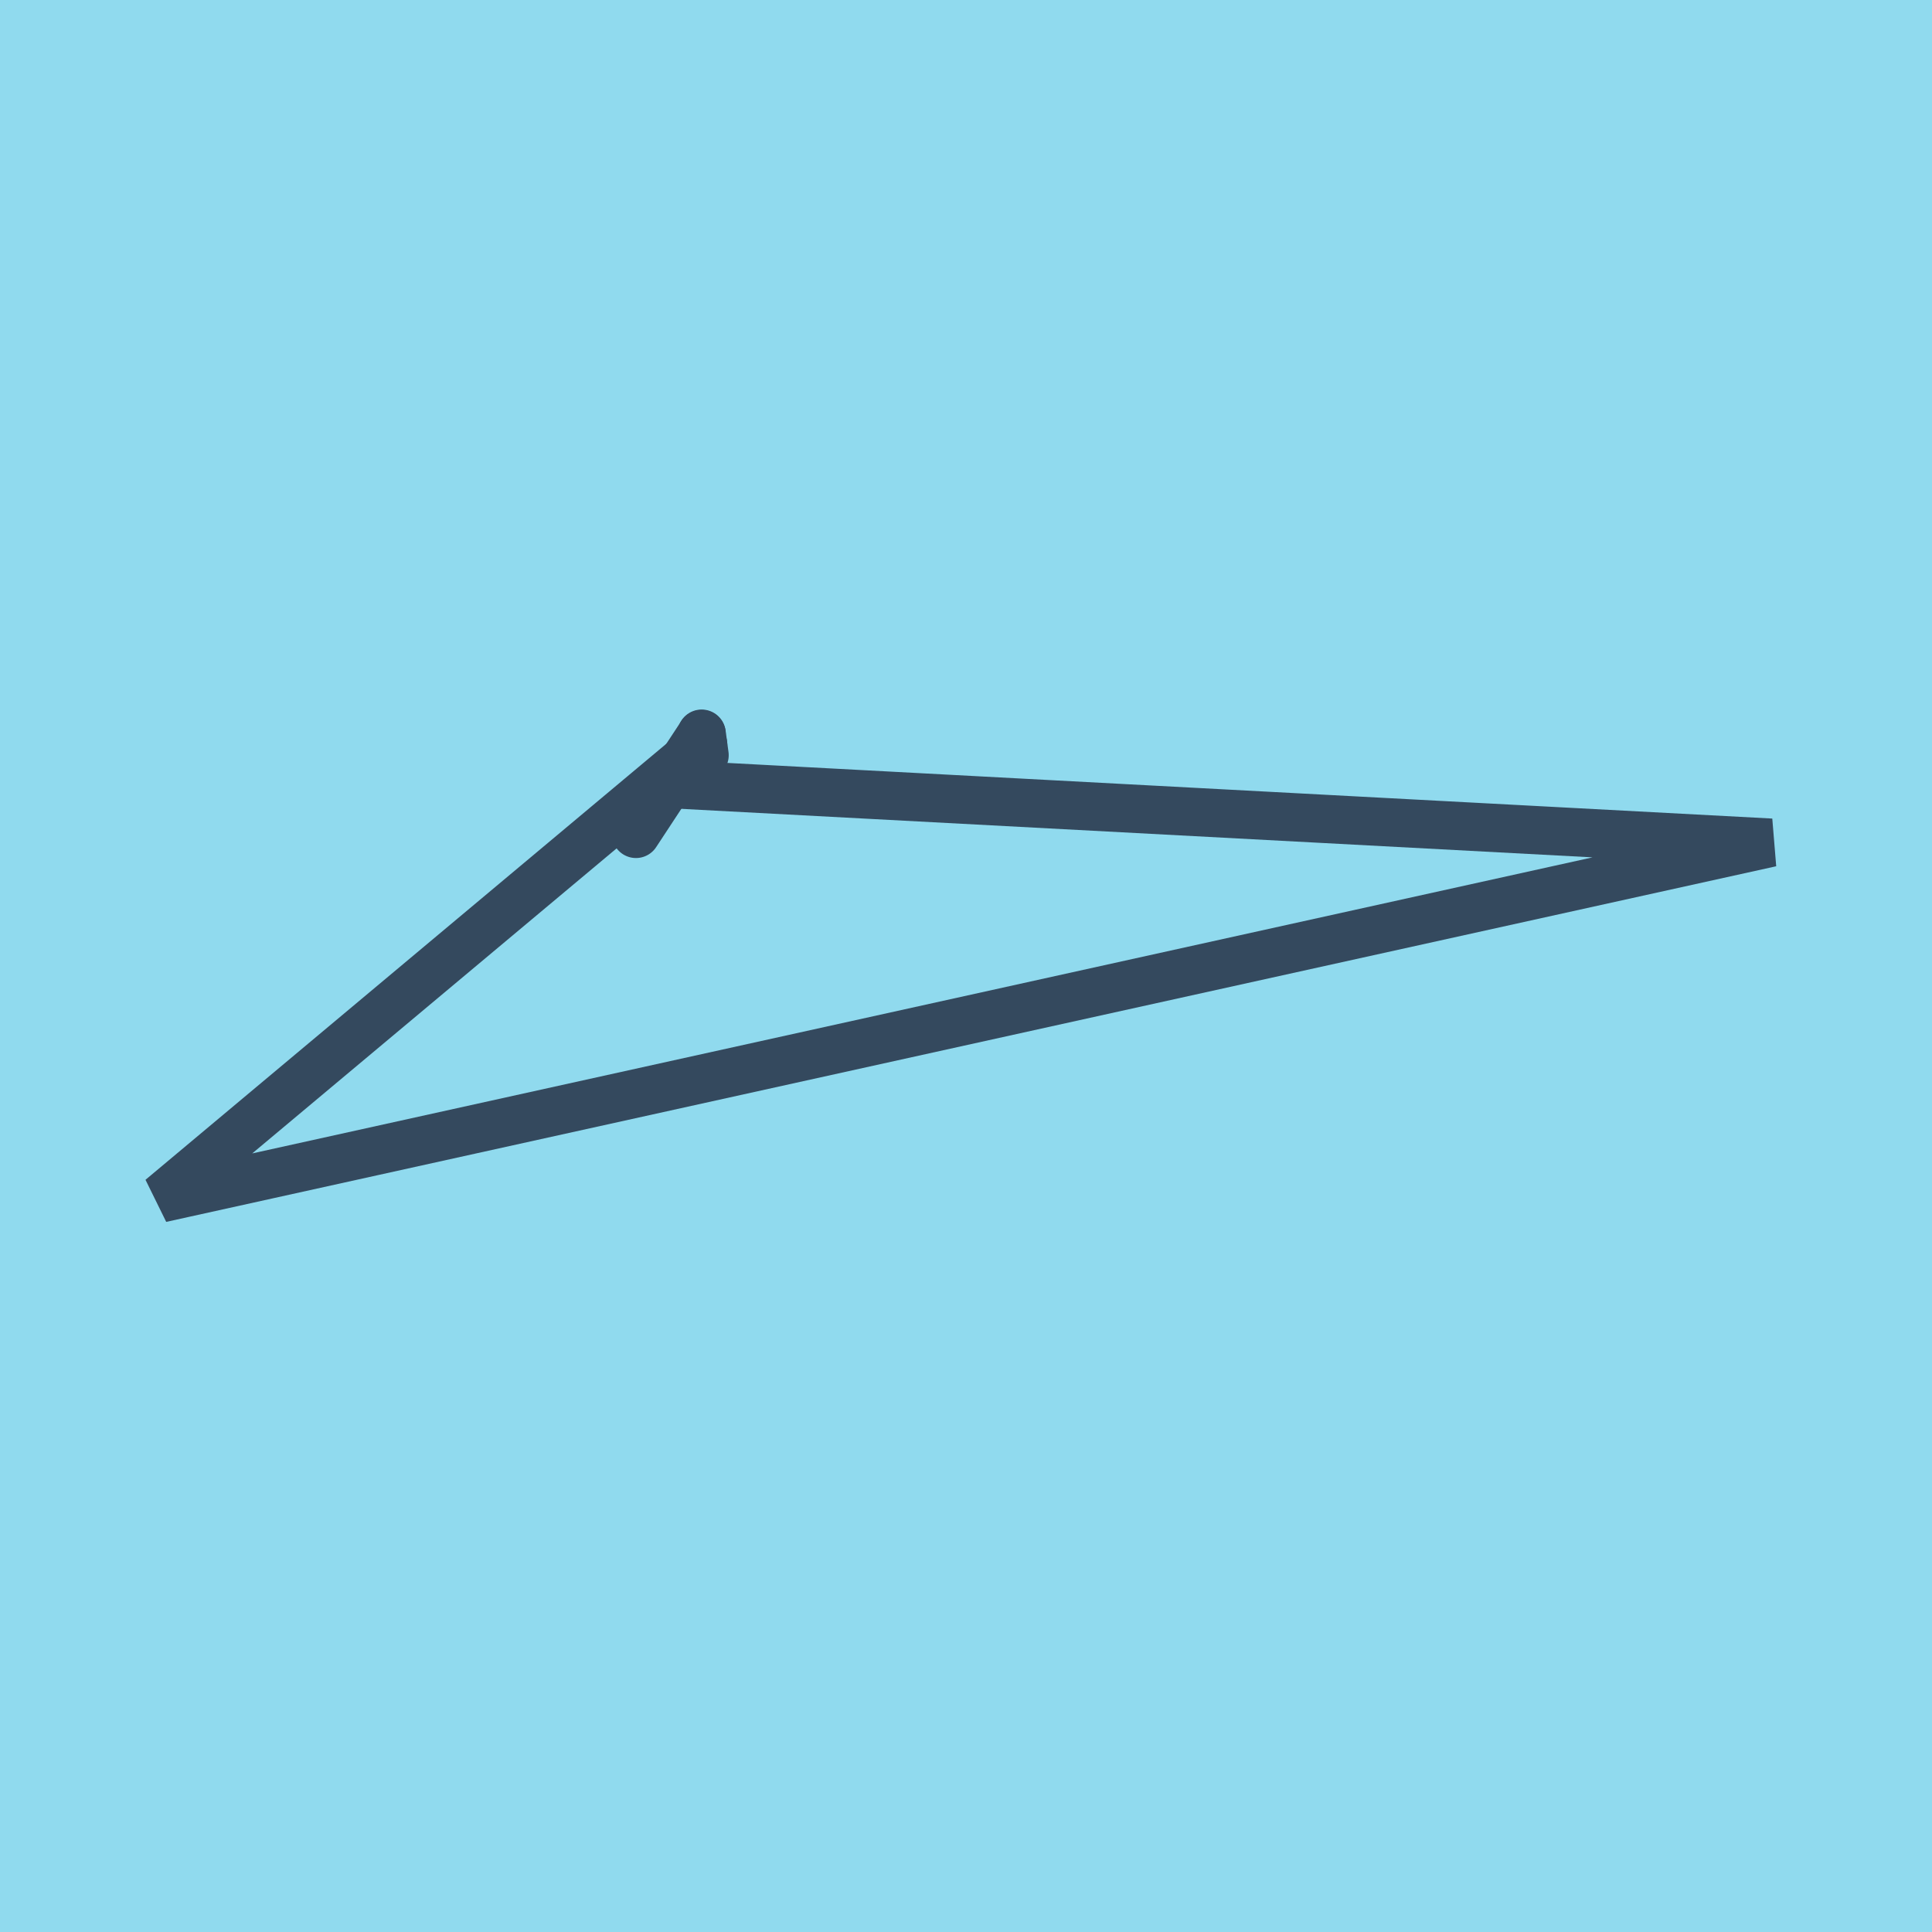 <?xml version="1.0" encoding="utf-8"?>
<!DOCTYPE svg PUBLIC "-//W3C//DTD SVG 1.1//EN" "http://www.w3.org/Graphics/SVG/1.1/DTD/svg11.dtd">
<svg xmlns="http://www.w3.org/2000/svg" xmlns:xlink="http://www.w3.org/1999/xlink" viewBox="-10 -10 120 120" preserveAspectRatio="xMidYMid meet">
	<path style="fill:#90daee" d="M-10-10h120v120H-10z"/>
			<polyline stroke-linecap="round" points="29.501,41.794 33.577,35.596 " style="fill:none;stroke:#34495e;stroke-width: 3px"/>
			<polyline stroke-linecap="round" points="33.581,35.571 33.762,36.909 " style="fill:none;stroke:#34495e;stroke-width: 3px"/>
			<polyline stroke-linecap="round" points="31.539,38.695 100,42.34 0,64.429 33.672,36.24 " style="fill:none;stroke:#34495e;stroke-width: 3px"/>
	</svg>
